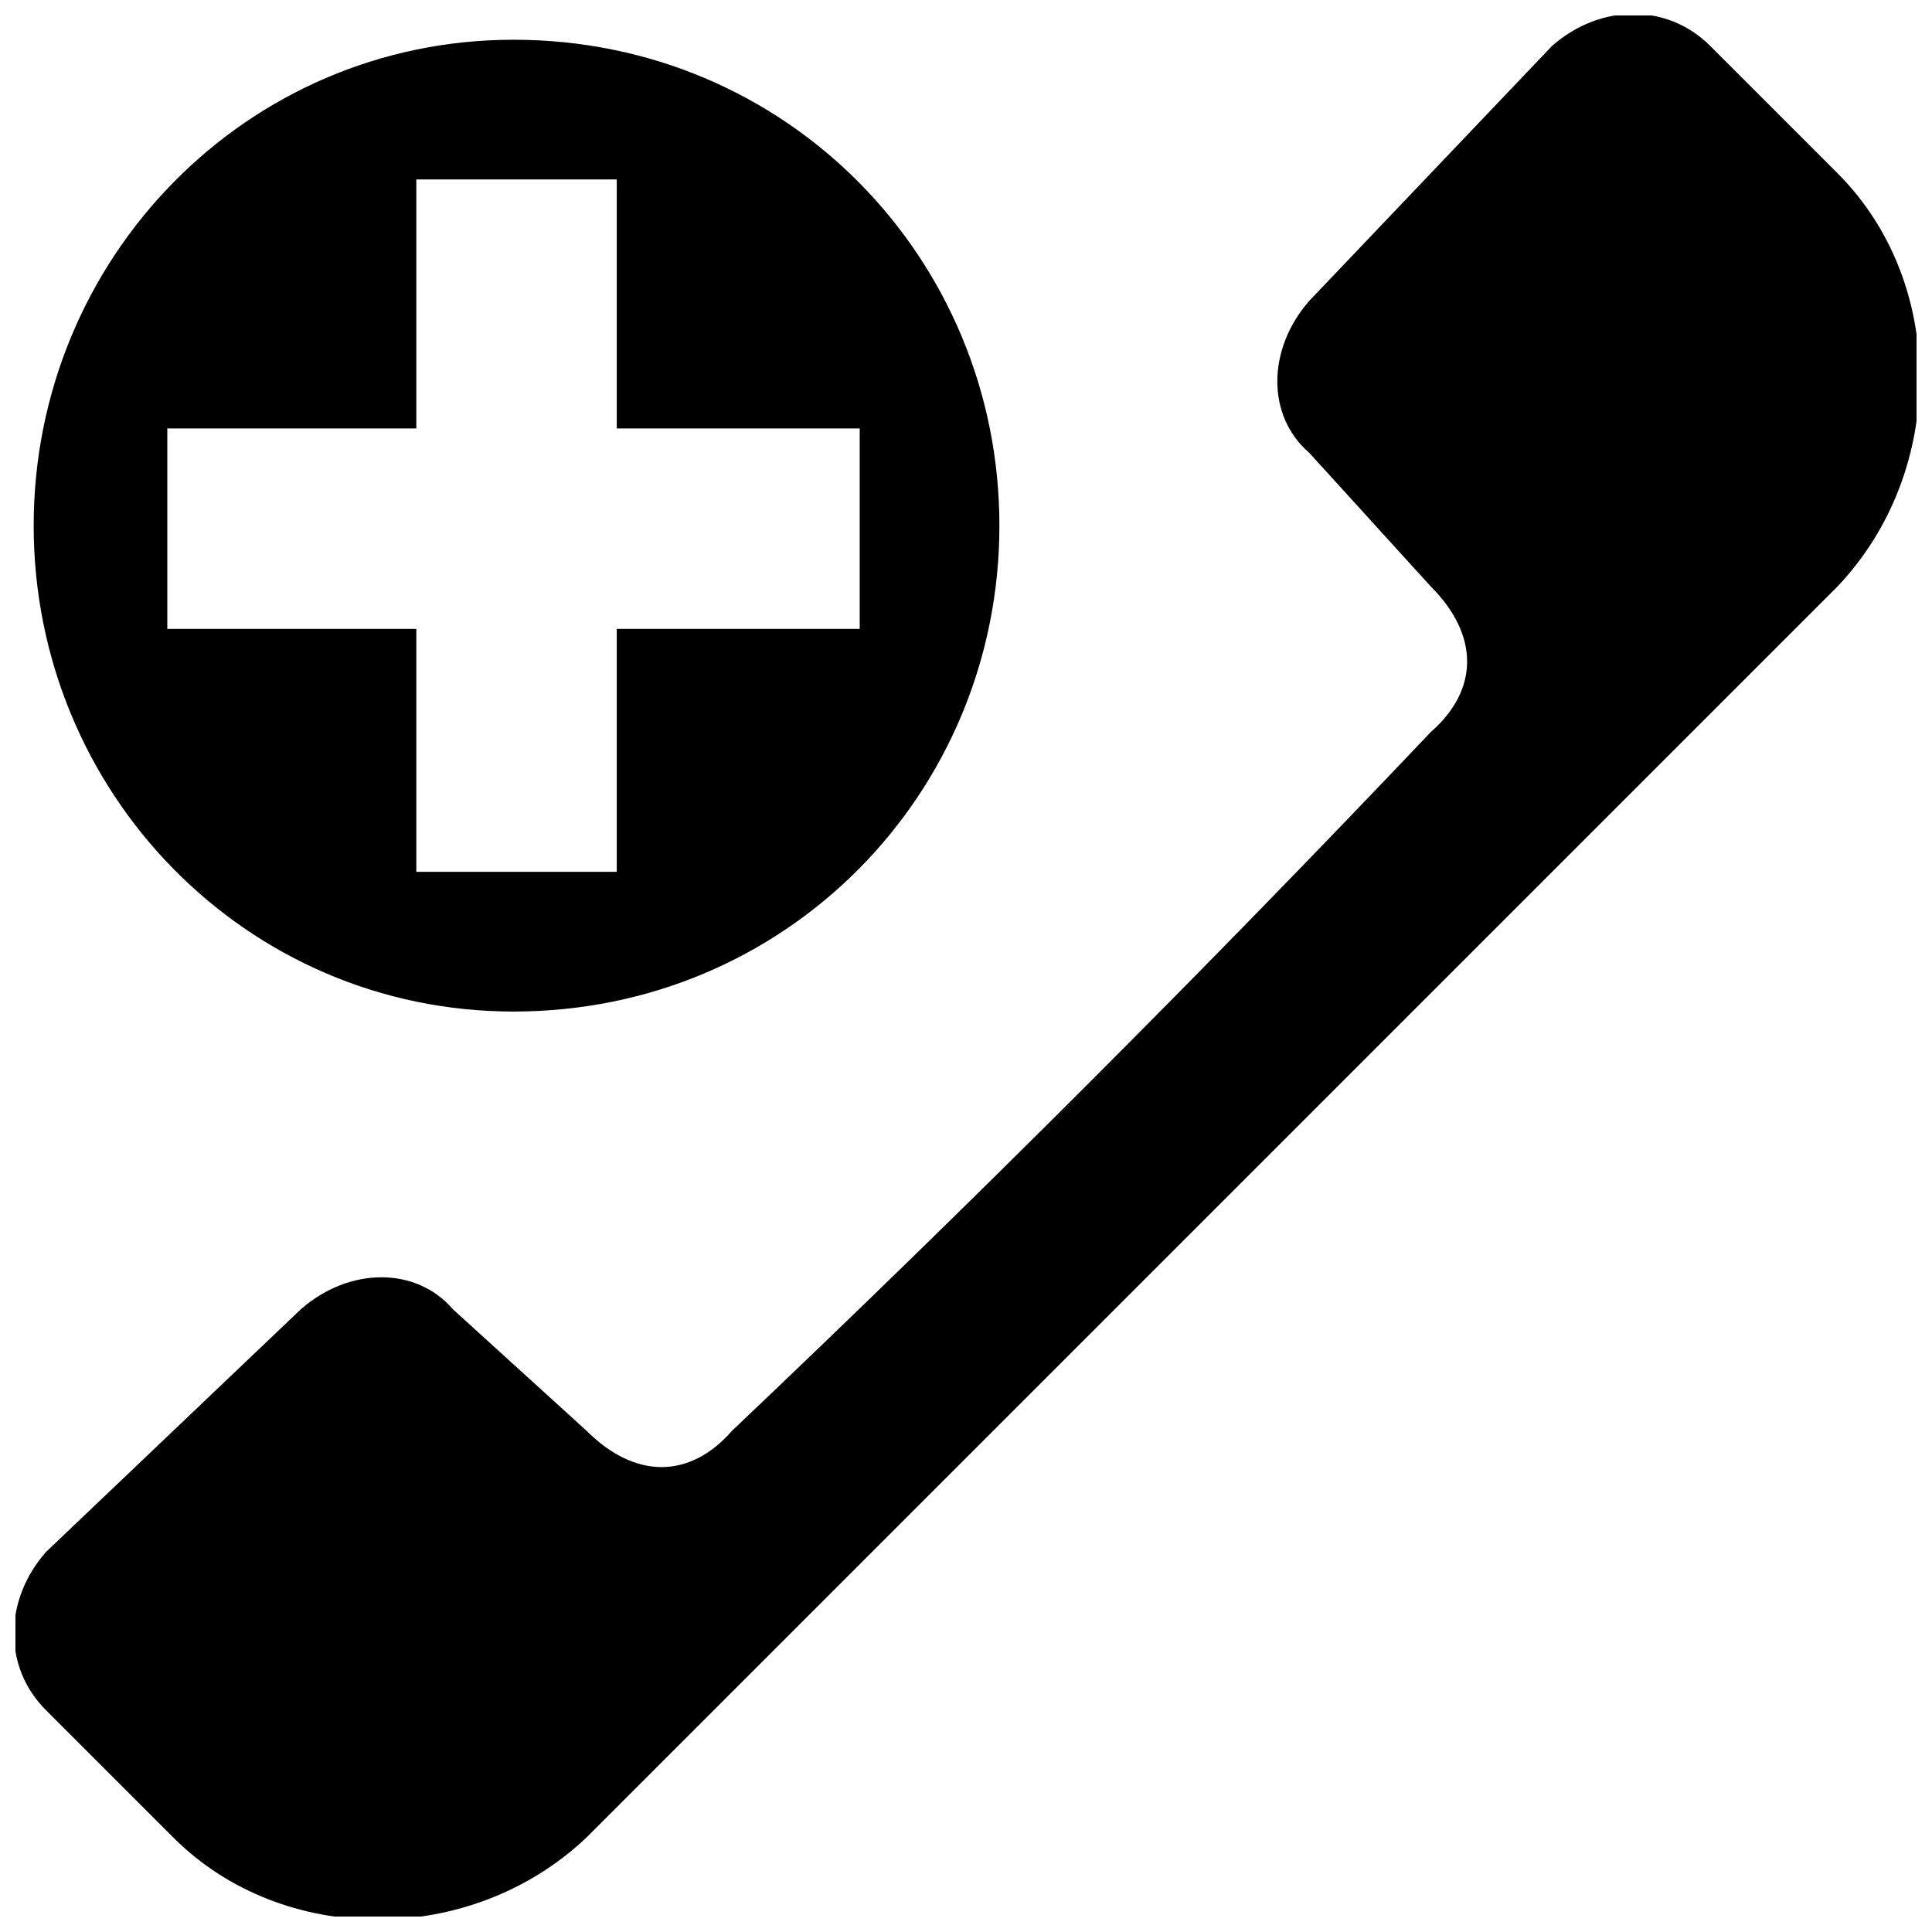 <?xml version="1.0" encoding="UTF-8"?>
<!-- The Best Svg Icon site in the world: iconSvg.co, Visit us! https://iconsvg.co -->
<svg width="800px" height="800px" version="1.1" viewBox="144 144 512 512" xmlns="http://www.w3.org/2000/svg">
 <defs>
  <clipPath id="a">
   <path d="m148.09 148.09h503.81v503.81h-503.81z"/>
  </clipPath>
 </defs>
 <g clip-path="url(#a)">
  <path d="m299.4 630.98c-30.582 28.973-80.48 28.973-109.45 0l-33.801-33.801c-11.266-11.266-11.266-28.973 0-41.852l67.605-64.383c12.875-11.266 30.582-11.266 40.242 0l35.41 32.191c12.875 12.875 27.363 12.875 38.629 0 62.773-59.555 125.55-122.33 185.11-185.11 12.875-11.266 12.875-25.754 0-38.629l-32.191-35.41c-11.266-9.656-11.266-27.363 0-40.242l64.383-67.605c12.875-11.266 30.582-11.266 41.852 0l33.801 33.801c28.973 28.973 28.973 78.871 0 109.45zm-19.316-476.45c-70.824 0-127.16 57.945-127.16 128.77s56.336 128.77 127.16 128.77c72.434 0 128.77-57.945 128.77-128.77s-56.336-128.77-128.77-128.77zm27.363 37.02v65.996h64.383v53.117h-64.383v64.383h-53.117v-64.383h-65.996v-53.117h65.996v-65.996h53.117z" fill-rule="evenodd"/>
 </g>
</svg>
